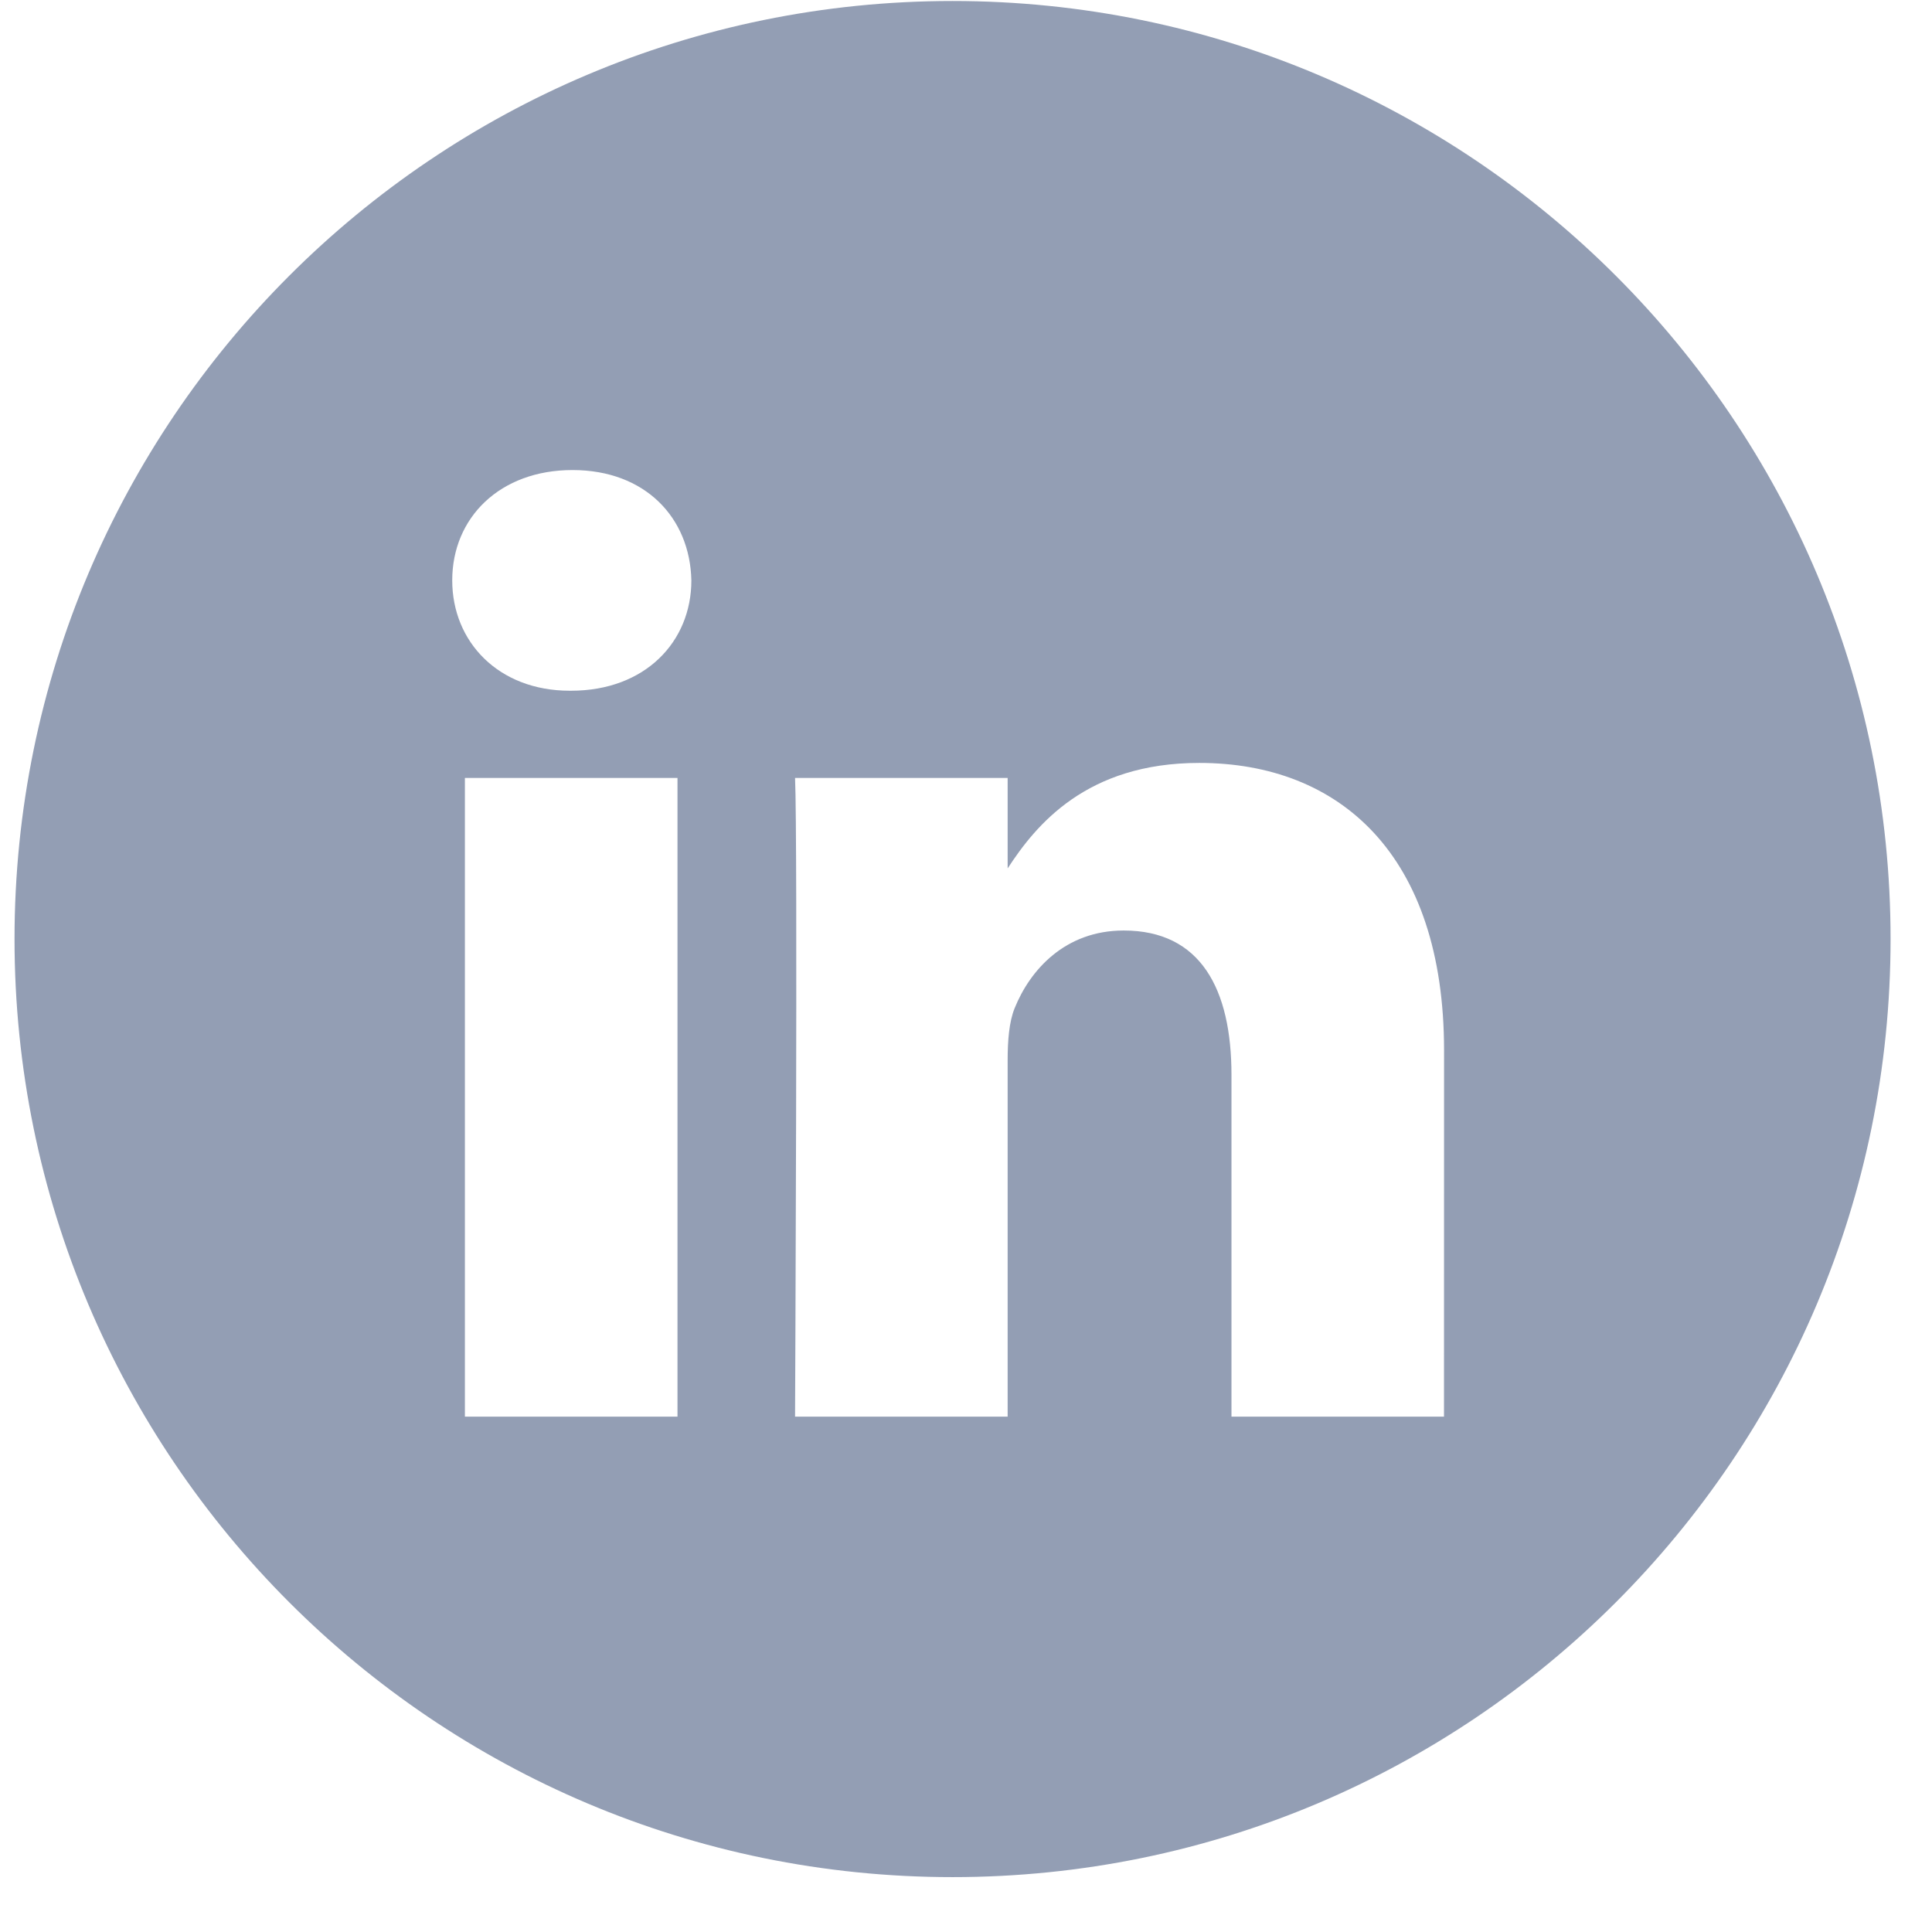 <svg width="27" height="27" viewBox="0 0 27 27" fill="none" xmlns="http://www.w3.org/2000/svg">
<path fill-rule="evenodd" clip-rule="evenodd" d="M13.312 0.014C6.072 0.014 0.203 5.883 0.203 13.123C0.203 20.363 6.072 26.233 13.312 26.233C20.552 26.233 26.421 20.363 26.421 13.123C26.421 5.883 20.552 0.014 13.312 0.014ZM6.497 10.872H9.468V19.798H6.497V10.872ZM9.662 8.111C9.643 7.235 9.017 6.569 8.001 6.569C6.985 6.569 6.32 7.235 6.32 8.111C6.32 8.968 6.965 9.653 7.962 9.653H7.981C9.017 9.653 9.662 8.968 9.662 8.111ZM16.76 10.662C18.715 10.662 20.181 11.938 20.181 14.68L20.18 19.798H17.21V15.022C17.21 13.823 16.78 13.004 15.704 13.004C14.884 13.004 14.395 13.556 14.18 14.089C14.102 14.28 14.082 14.546 14.082 14.813V19.798H11.111C11.111 19.798 11.15 11.71 11.111 10.872H14.082V12.136C14.477 11.529 15.183 10.662 16.76 10.662Z" fill="#939EB4"></path>
</svg>
